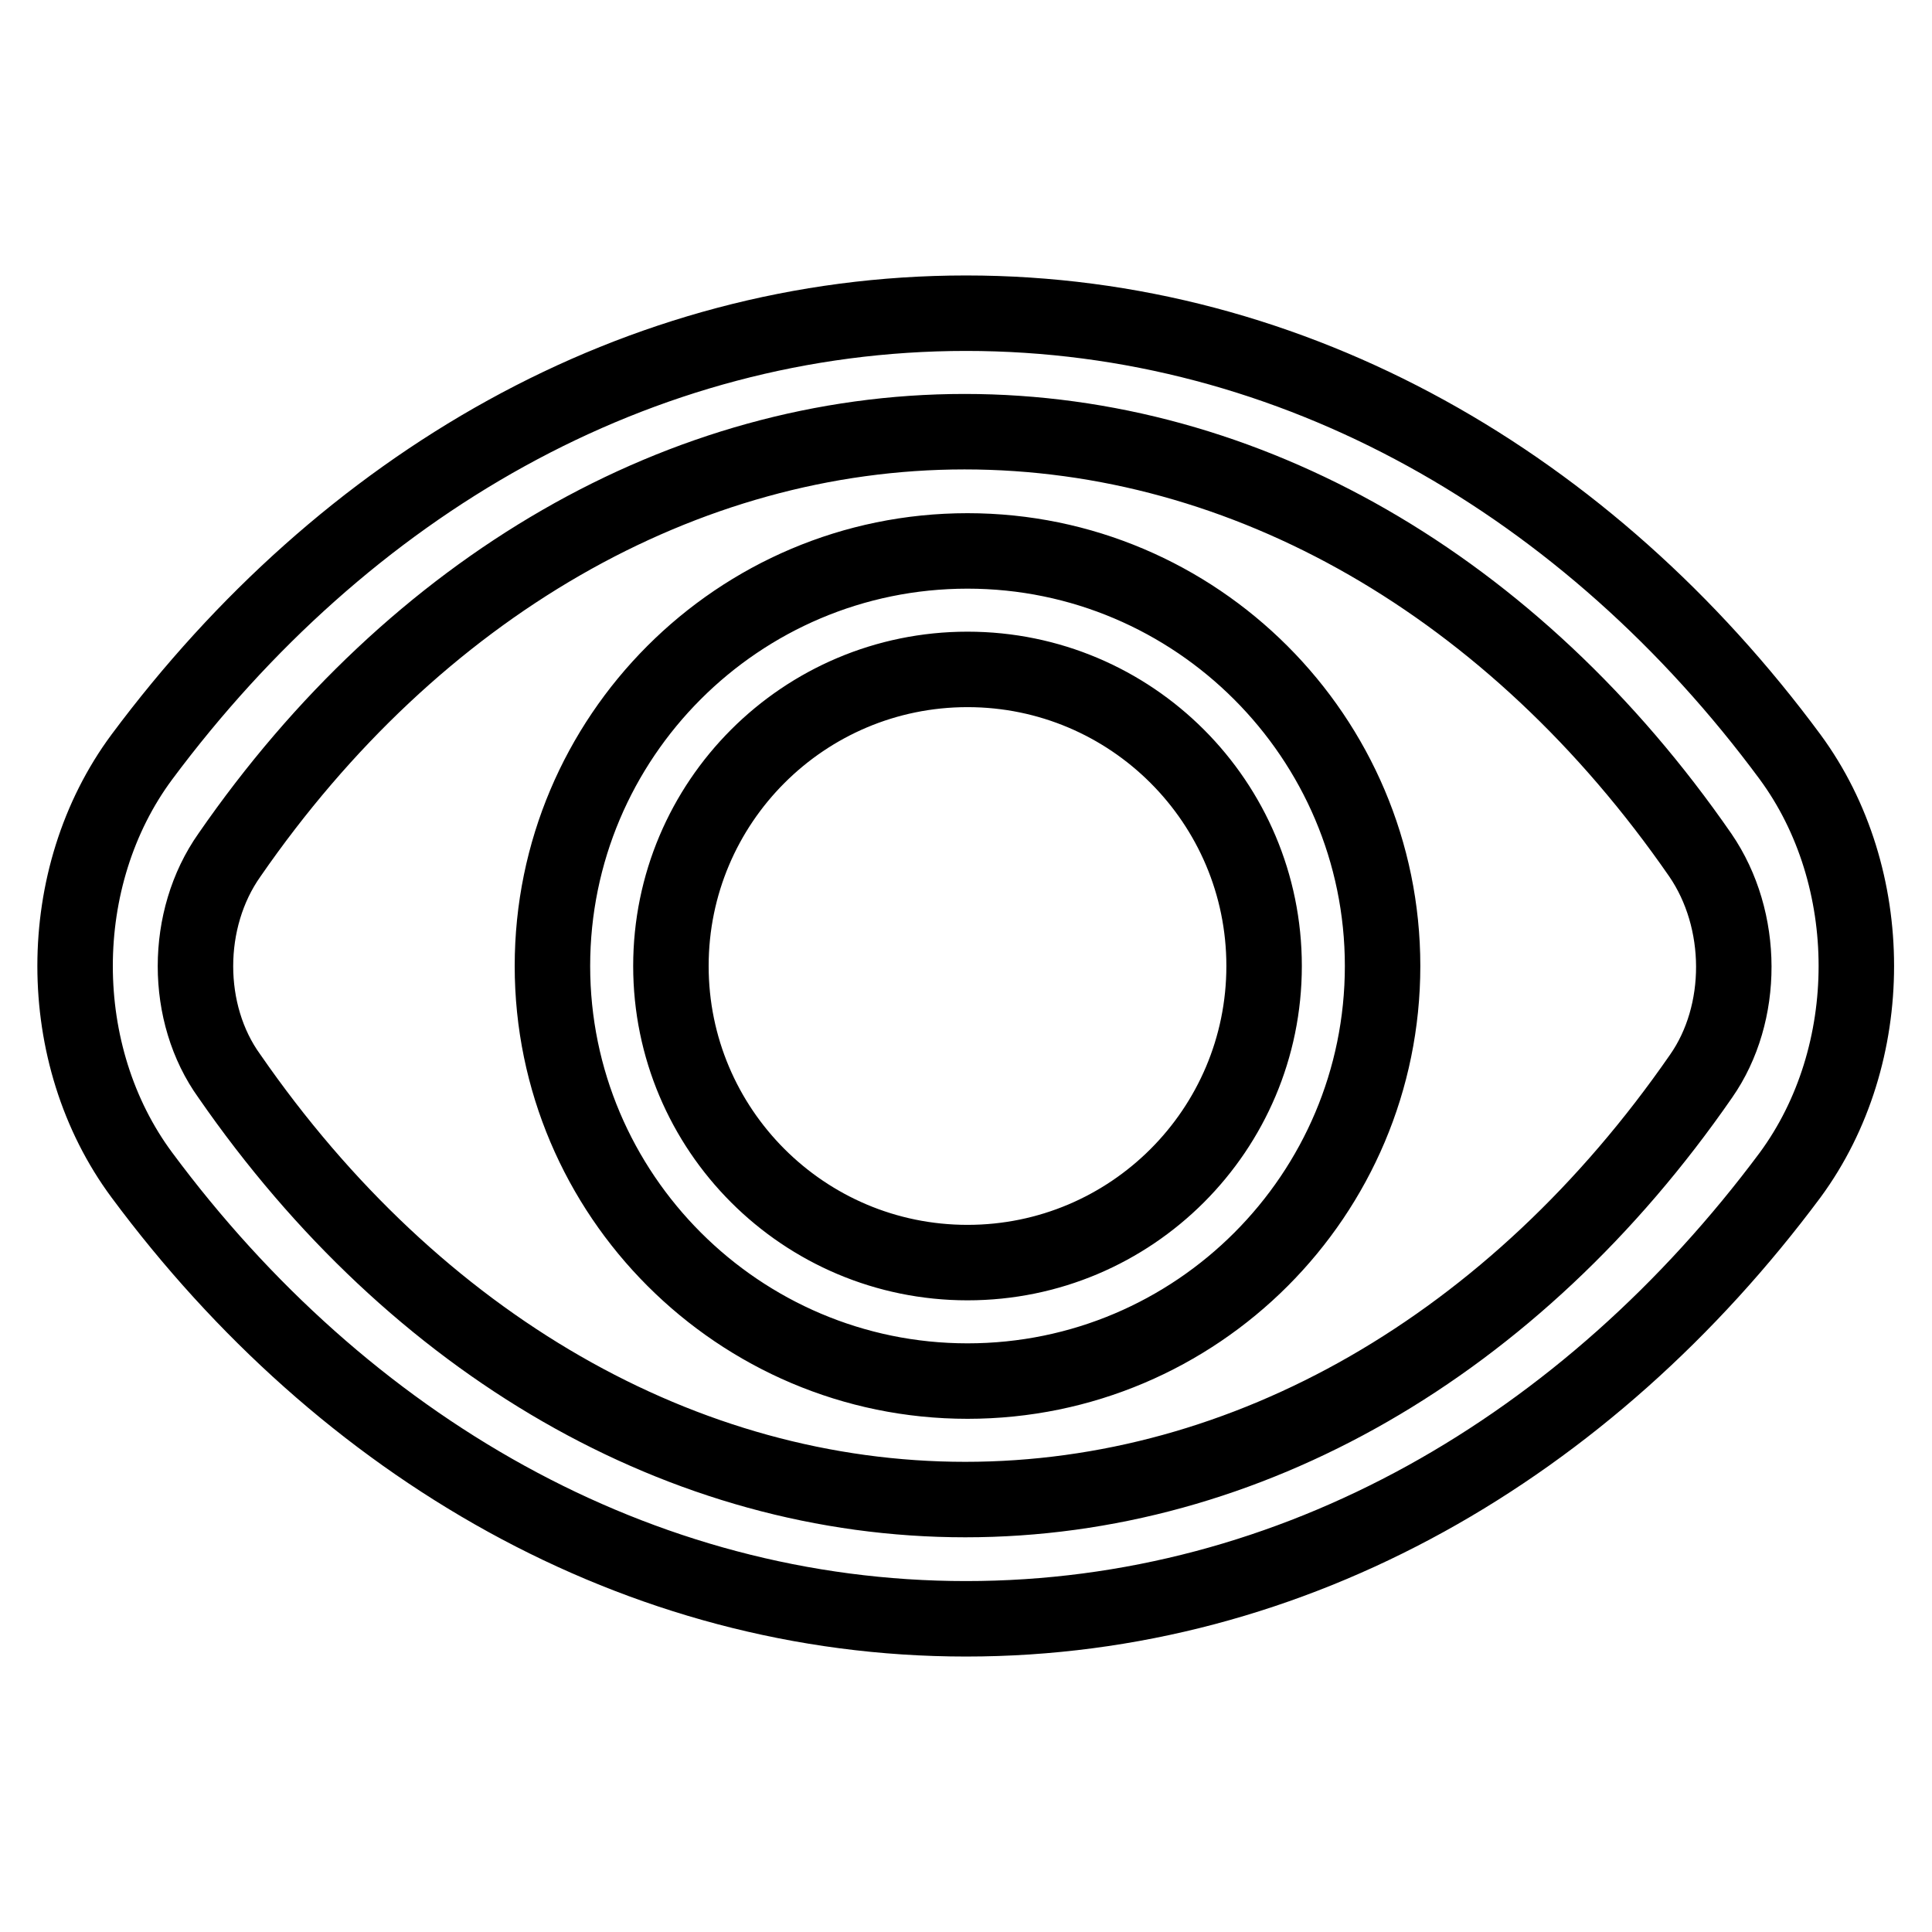 <?xml version="1.0" encoding="utf-8"?>
<!-- Svg Vector Icons : http://www.onlinewebfonts.com/icon -->
<!DOCTYPE svg PUBLIC "-//W3C//DTD SVG 1.1//EN" "http://www.w3.org/Graphics/SVG/1.1/DTD/svg11.dtd">
<svg version="1.1" xmlns="http://www.w3.org/2000/svg" xmlns:xlink="http://www.w3.org/1999/xlink" x="0px" y="0px" viewBox="0 0 256 256" enable-background="new 0 0 256 256" xml:space="preserve">
<g> <path stroke-width="10" fill-opacity="0" stroke="#000000"  d="M237.2,100.3c-26.6-36-65.6-58.8-109.2-58.8c-43.6,0-82.4,22.8-109.2,58.8c-11.8,15.9-11.8,39.5,0,55.4 c26.7,36,65.7,58.8,109.2,58.8c43.6,0,82.4-22.8,109.2-58.8C248.9,139.8,248.9,116.2,237.2,100.3z M225.4,142.6 c-24.7,35.7-60.2,56.1-97.5,56.1c-37.3,0-72.8-20.4-97.5-56.1c-6-8.3-6-20.8,0-29.3C55,77.7,90.6,57.2,127.8,57.2 c37.3,0,72.8,20.4,97.5,56.1C231.2,121.9,231.2,134.3,225.4,142.6z M128.2,73c-30.4,0-55,24.7-55,55s24.7,55,55,55 c30.4,0,55-24.7,55-55S158.5,73,128.2,73z M128.2,167.3c-21.7,0-39.3-17.6-39.3-39.3c0-21.7,17.6-39.3,39.3-39.3 c21.7,0,39.3,17.6,39.3,39.3C167.5,149.7,149.9,167.3,128.2,167.3z"/></g>
</svg>
